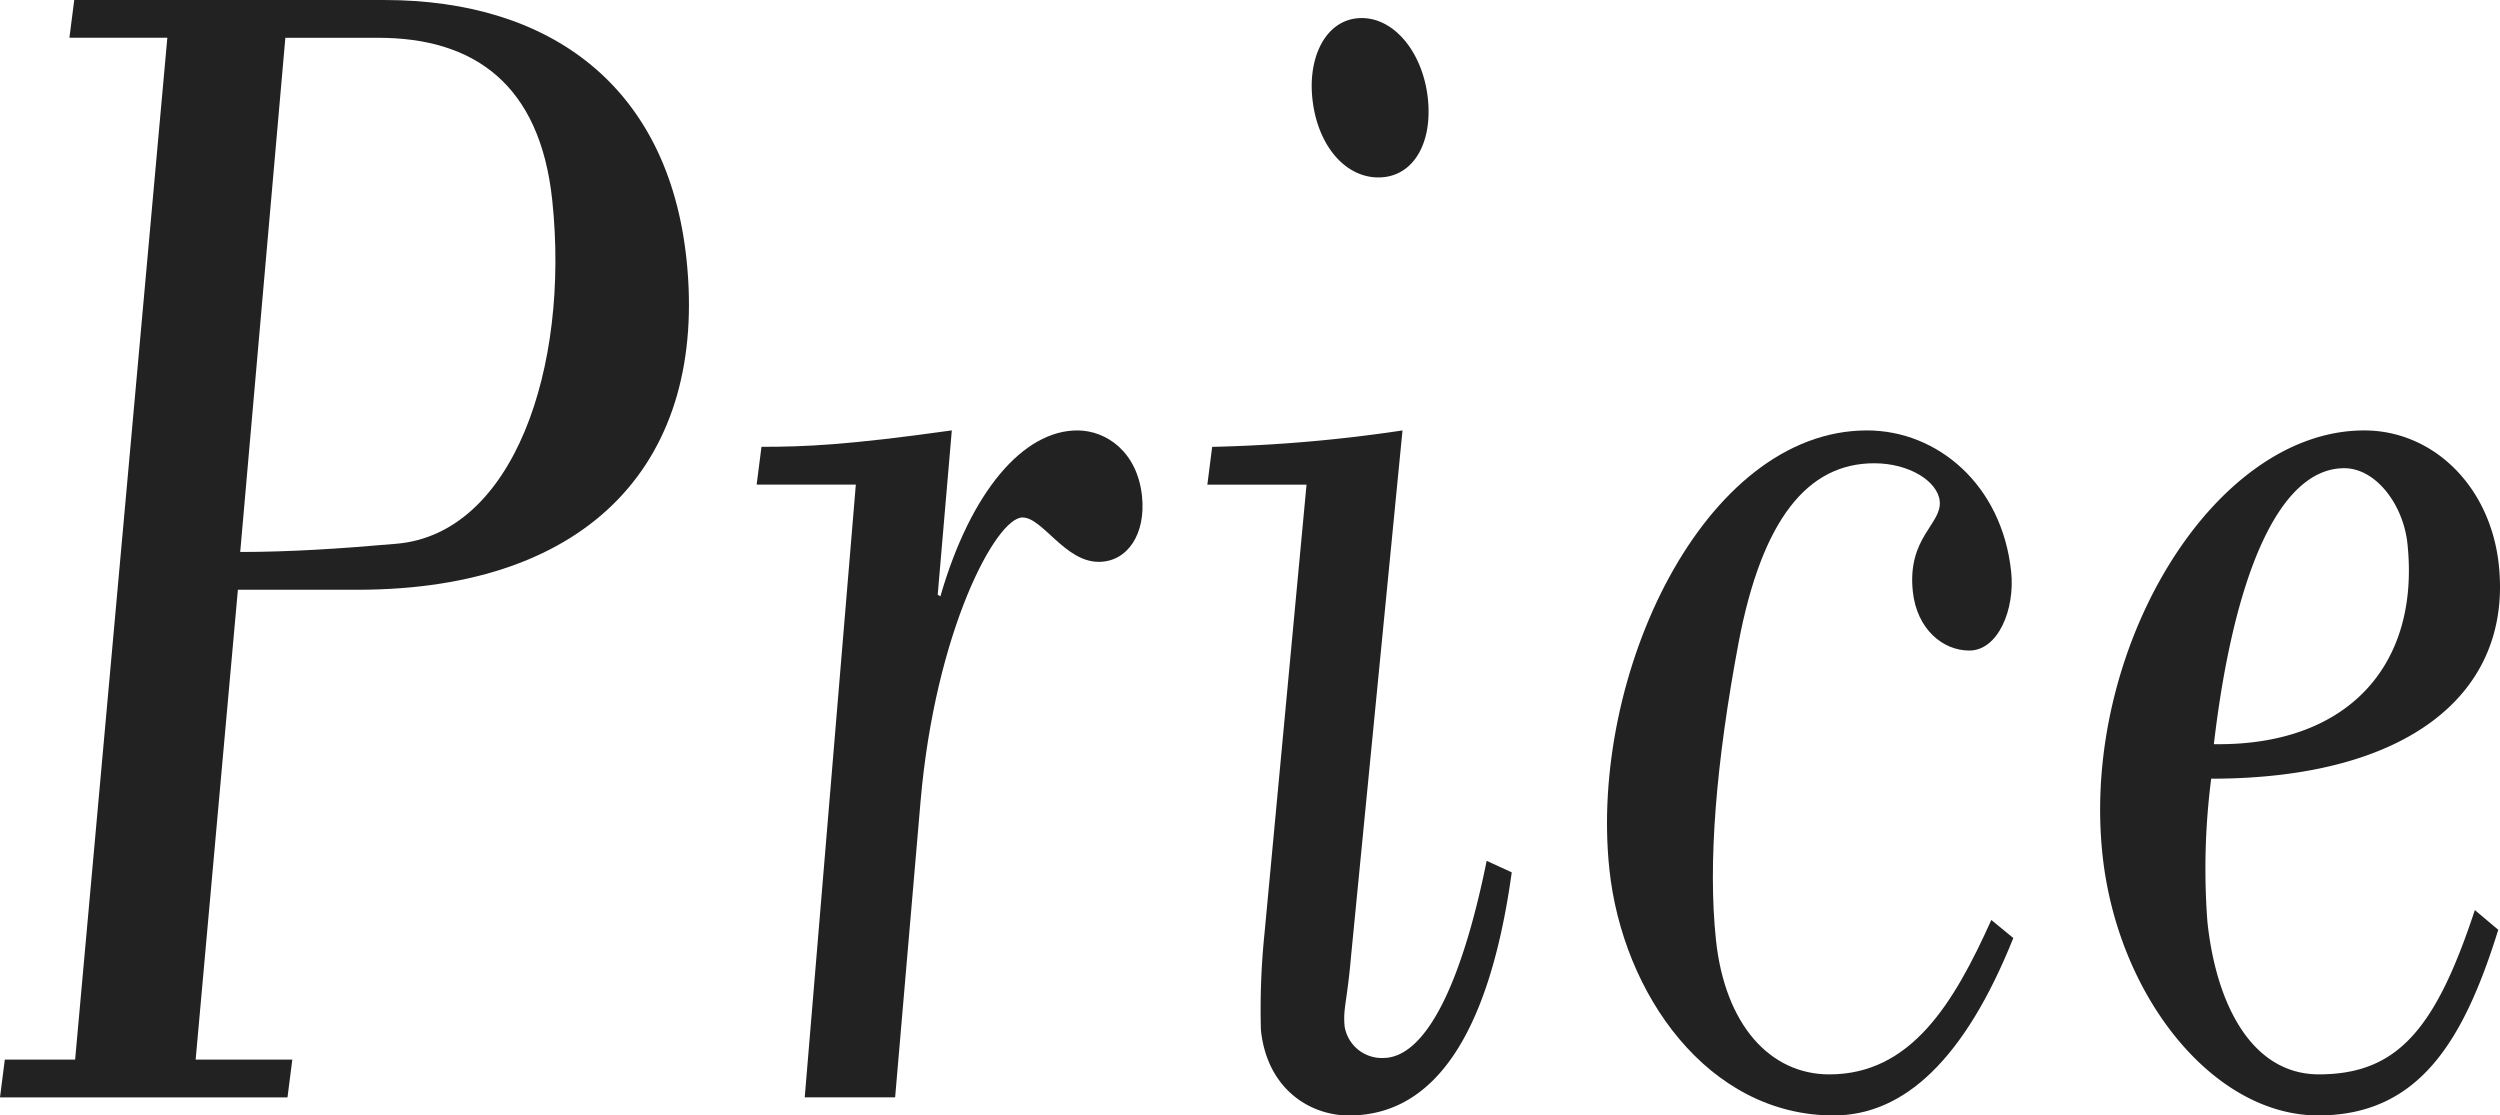 <svg xmlns="http://www.w3.org/2000/svg" width="242.208" height="108.069" viewBox="0 0 242.208 108.069"><g data-name="グループ 15197"><path fill="#222" d="M37.234.001c16.176 0 27.522 8.435 29.279 25.147 2.024 19.253-9.043 31.99-31.913 31.99H23.048l-4.093 45.52h9.365l-.467 3.66H0l.466-3.66h6.812l8.934-99H6.725L7.192.001ZM23.273 53.477c4.742 0 9.695-.317 15.119-.795 11.332-.955 16.819-17.03 15.113-33.265C52.318 8.118 45.889 3.662 36.646 3.662h-9Z" data-name="パス 9940"/><path fill="#222" d="m90.848 57.616.26.159c2.943-10.186 8.041-16.074 13.27-16.074 2.8 0 5.812 2.069 6.264 6.367.385 3.66-1.4 6.366-4.195 6.366-3.285 0-5.439-4.3-7.386-4.3-2.554 0-8.453 10.981-9.877 27.535l-2.461 28.647h-8.758l4.95-59.365h-9.608l.467-3.662c4.135 0 8.254-.158 18.441-1.591Z" data-name="パス 9941"/><path fill="#222" d="M130.895 92.63c-.383 4.456-.8 5.093-.619 6.844a3.65 3.65 0 0 0 3.724 3.027c4.014 0 7.551-6.845 10.034-19.1l2.428 1.114c-1.934 14.006-6.646 23.556-15.768 23.556-3.771 0-7.931-2.547-8.533-8.276a72.5 72.5 0 0 1 .351-9.39l4.069-43.45h-9.609l.467-3.662a145 145 0 0 0 18.44-1.592Zm2.652-75.44c-3.284 0-5.93-3.183-6.4-7.64-.452-4.3 1.492-7.8 4.775-7.8s5.963 3.5 6.414 7.8c.469 4.457-1.508 7.64-4.791 7.64" data-name="パス 9942"/><path fill="#222" d="M190.786 63.027c-2.554 0-5.082-2.068-5.467-5.729-.552-5.252 2.841-6.526 2.607-8.754-.2-1.91-2.939-3.661-6.344-3.661-6.446 0-10.864 5.412-13.137 17.349-2.184 11.617-2.988 21.326-2.2 28.807.87 8.275 5.264 13.051 10.981 13.051 7.906 0 12.051-6.844 15.7-14.961l2.13 1.751c-4.722 11.778-10.6 17.189-17.411 17.189-12.163 0-20.455-11.777-21.726-23.874-1.978-18.78 9.151-42.494 24.964-42.494 6.81 0 13.079 5.253 13.965 13.687.385 3.661-1.264 7.64-4.062 7.64" data-name="パス 9943"/><path fill="#222" d="M214.229 75.441a68.3 68.3 0 0 0-.369 13.846c.852 8.118 4.352 14.8 10.8 14.8 7.662 0 11.33-4.457 15.111-15.917l2.269 1.911c-3.363 10.823-7.718 17.985-17.449 17.985-10.217 0-19.465-11.618-20.9-25.306-2.079-19.733 10.639-41.059 25.357-41.059 6.69 0 12.245 5.412 13.048 13.051 1.305 12.414-8.771 20.69-27.867 20.69m.742-3.342c12.65 0 19.493-7.8 18.271-19.417-.4-3.82-3.08-7.321-6.121-7.321-6.324 0-10.71 10.344-12.636 26.738Z" data-name="パス 9944"/><path fill="none" d="M0 .001h242.208v108.068H0z" data-name="長方形 5888"/></g></svg>